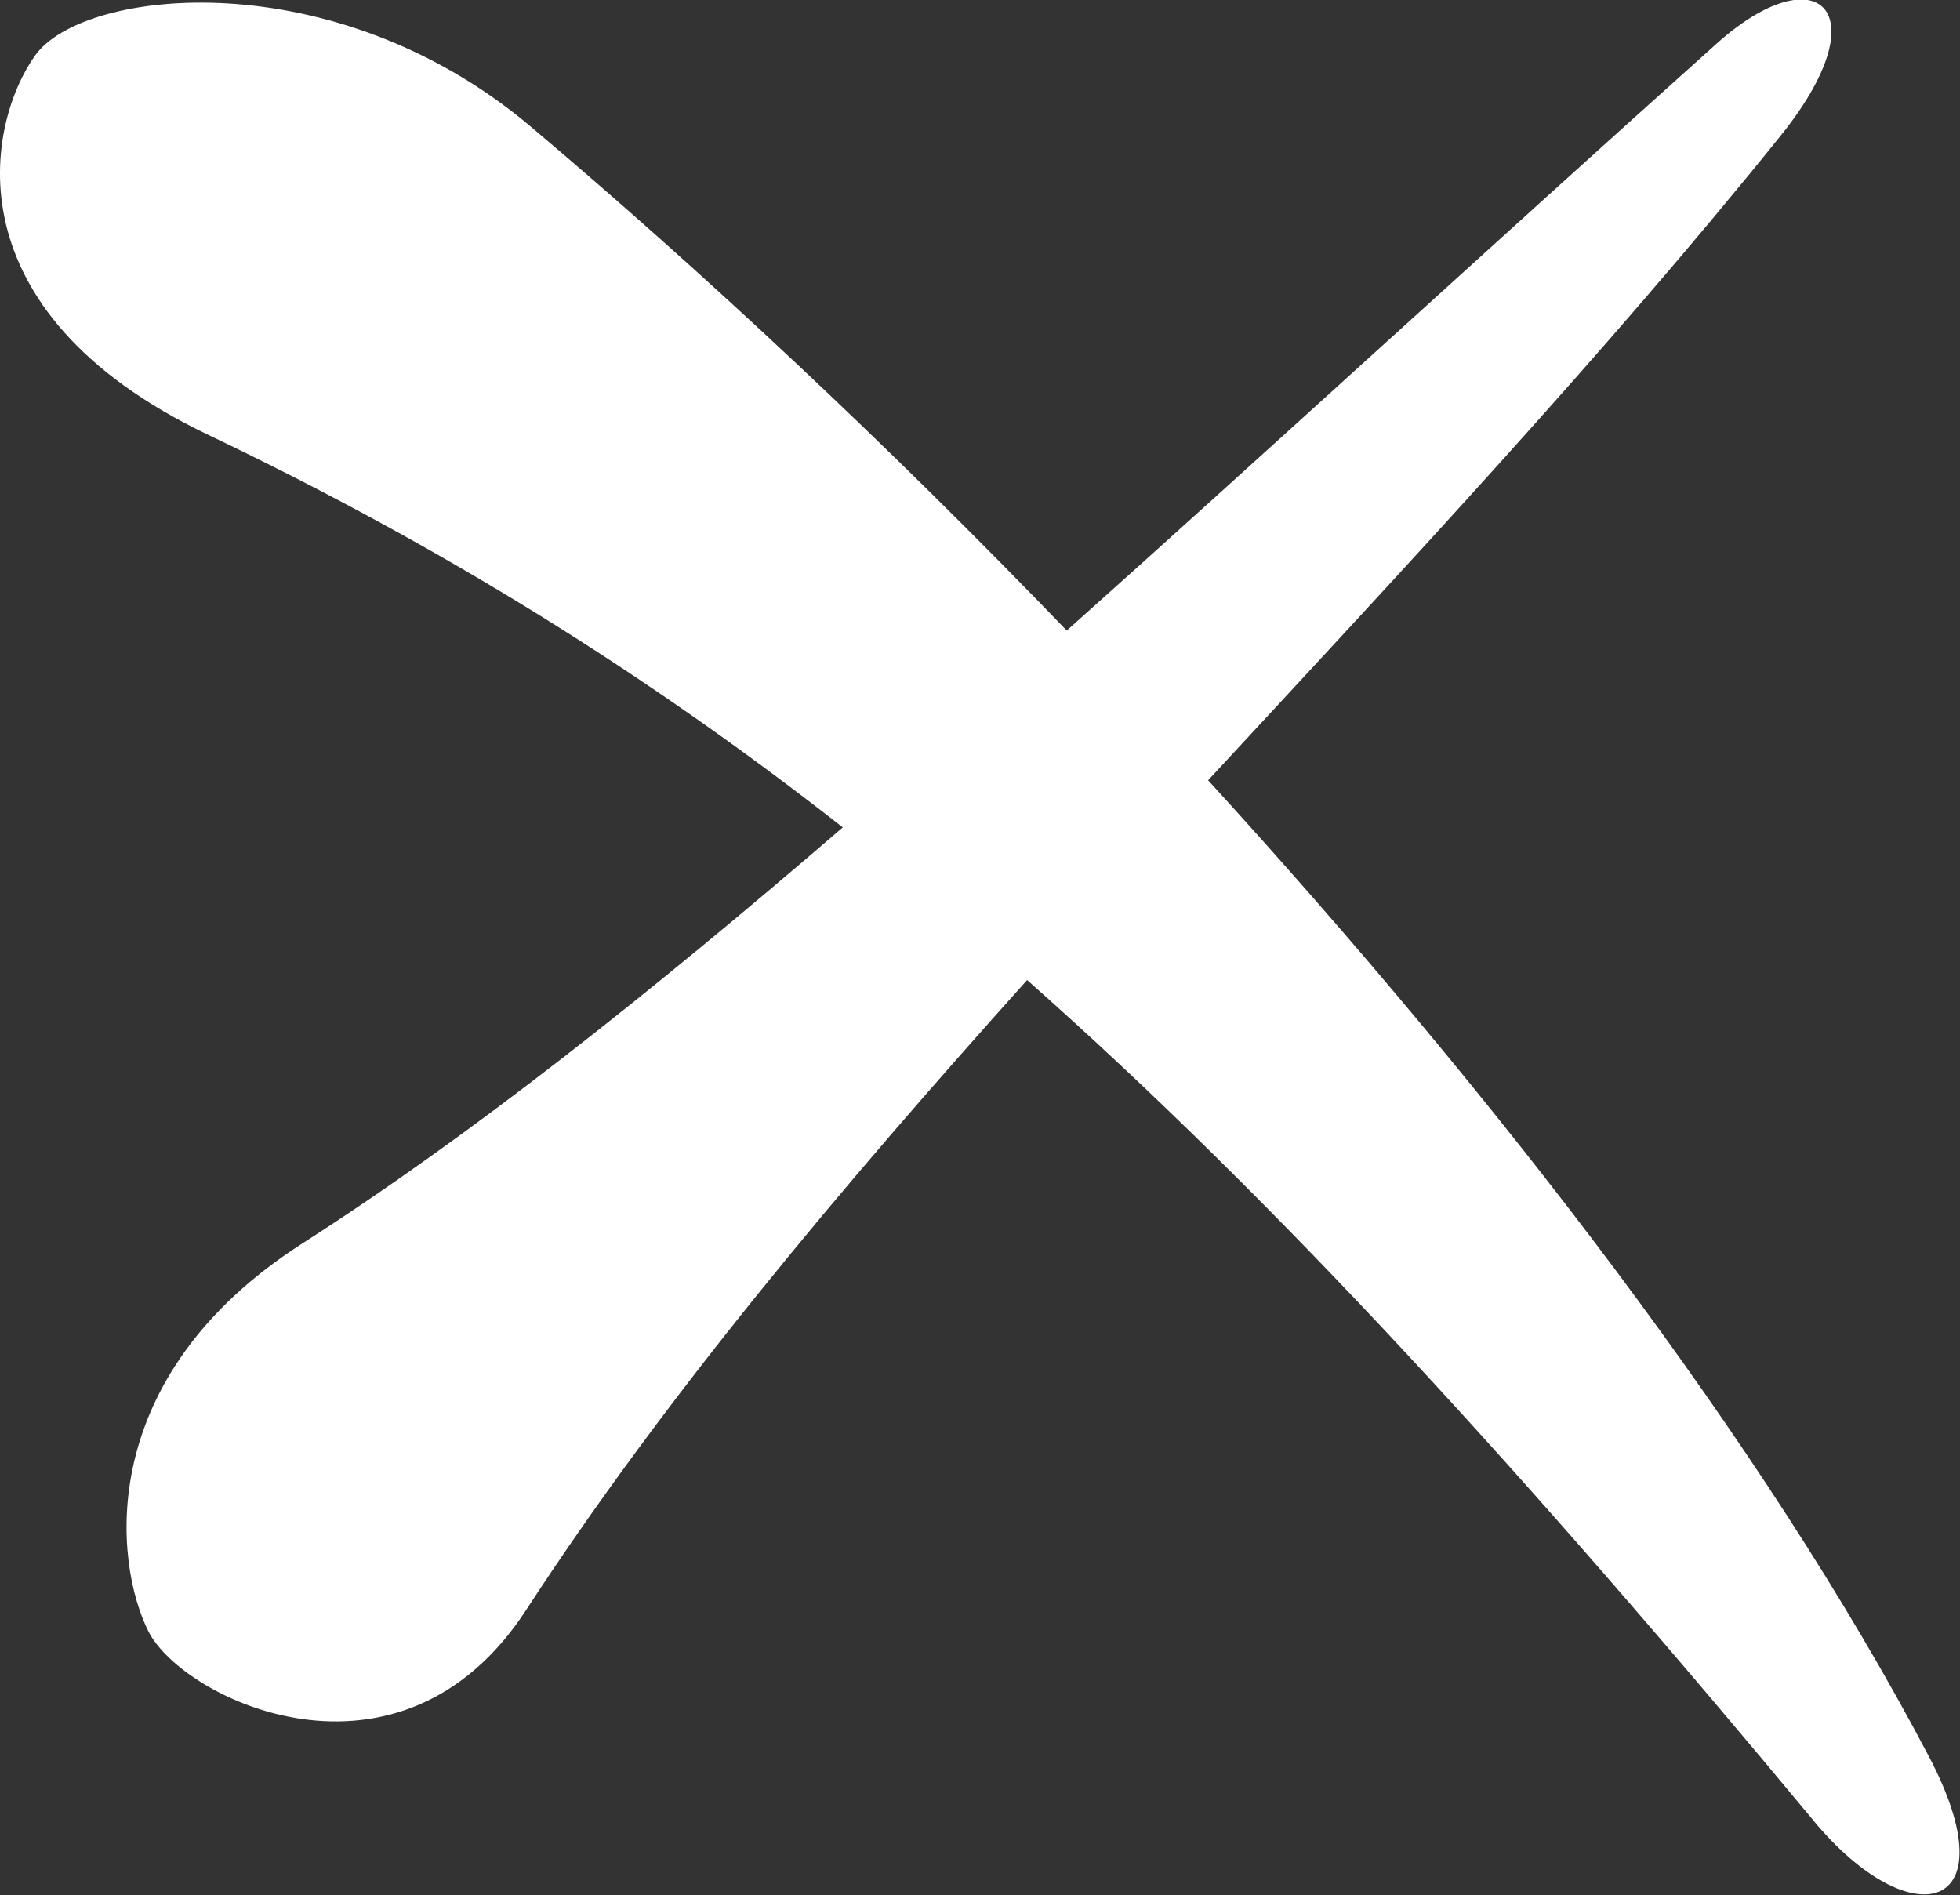 <svg viewBox="0 0 47 45.44" xmlns="http://www.w3.org/2000/svg" data-name="Layer 1" id="Layer_1">
  <rect x="0" y="0" width="47" height="45.44" fill="#333333" stroke="none"/>
  <defs>
    <style>
      .cls-1 {
        fill: #fff;
        stroke-width: 0px;
      }
    </style>
  </defs>
  <path d="M43.5,43.67c-6.9-8.31-12.85-14.84-18.87-20.17-4.48,4.99-8.69,10-12.01,15.1-3.03,4.66-8.23,2.16-9.06.52-.83-1.65-1.32-6.1,3.7-9.31,4.04-2.59,8.27-5.94,12.95-9.97-4.72-3.7-9.64-6.75-15.21-9.41C-1.27,7.44-.31,2.93.85,1.32,2.02-.29,8.01-.94,12.72,3.03c4.09,3.45,8.53,7.59,12.86,12.09,4.66-4.16,9.78-8.87,15.58-14.07,2.43-2.18,3.97-.79,1.51,2.24-4.17,5.18-8.96,10.3-13.7,15.42,6.93,7.59,13.32,15.87,17.28,23.4,1.99,3.78-.42,4.37-2.76,1.55" class="cls-1"></path>
</svg>